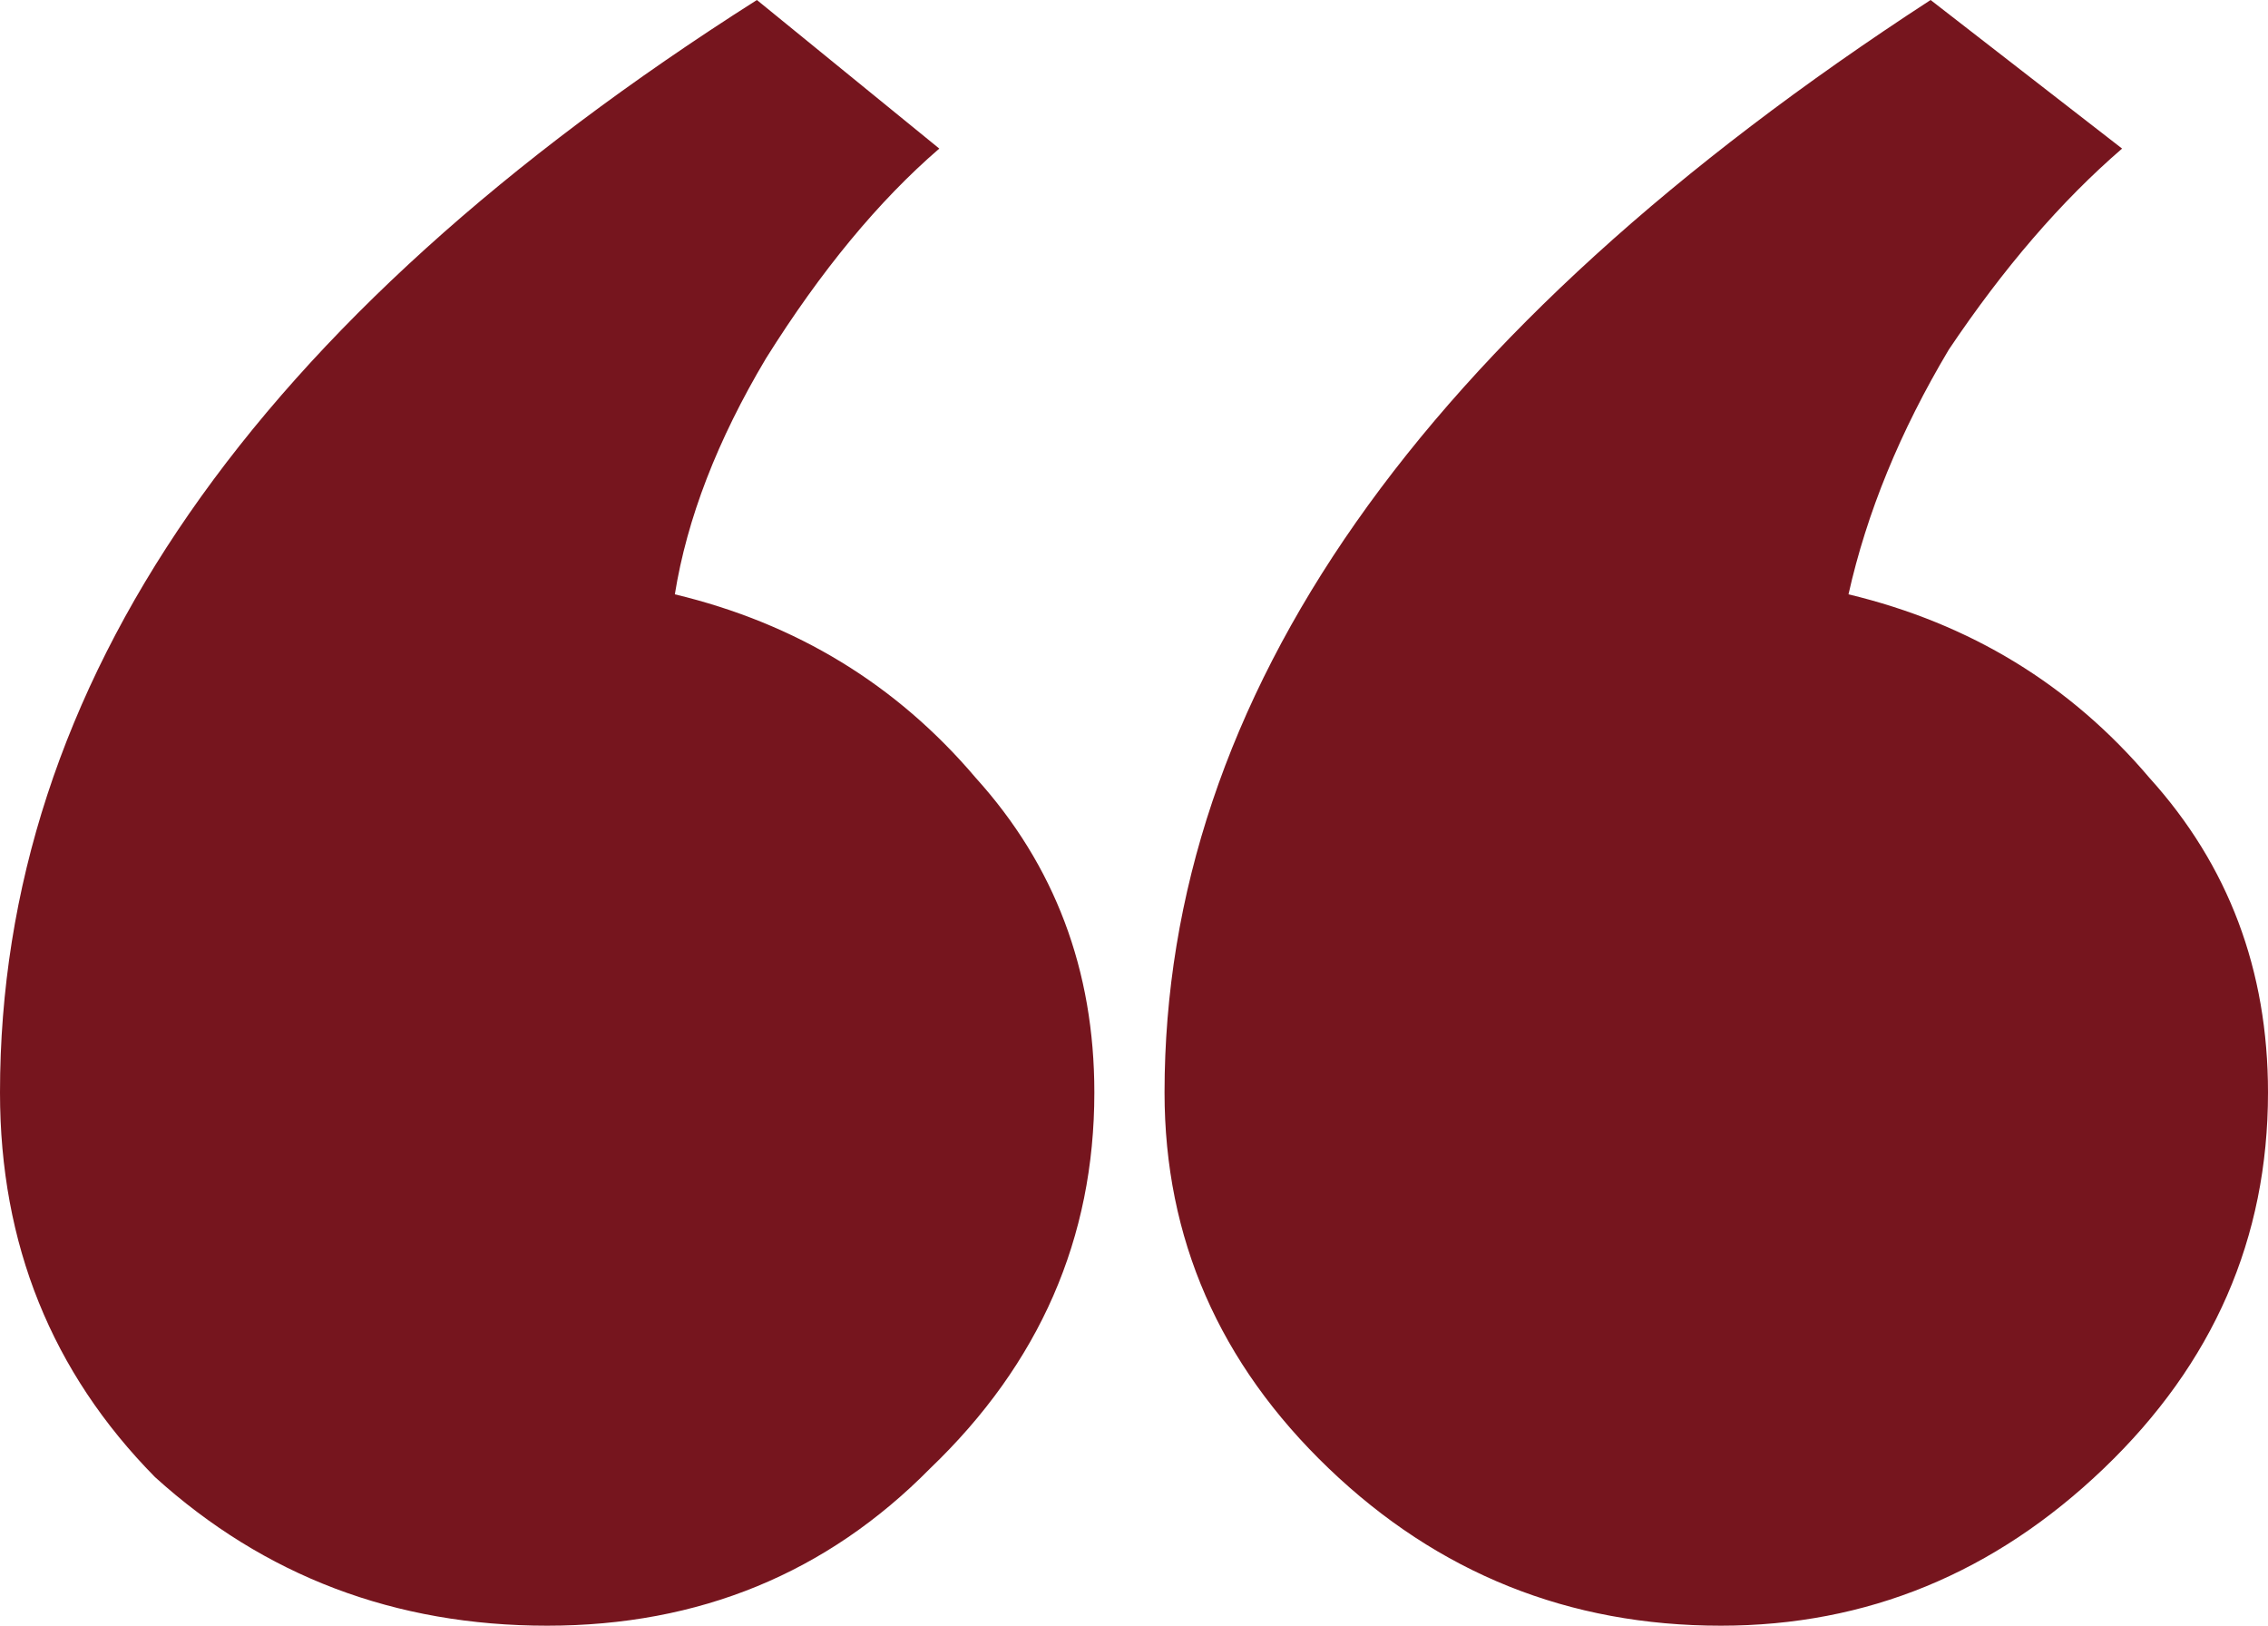 <svg width="60" height="43" viewBox="0 0 60 43" fill="none" xmlns="http://www.w3.org/2000/svg">
<path d="M28.951 28.898C28.951 25.661 27.905 22.887 25.814 20.575C23.723 18.109 21.07 16.491 17.853 15.72C18.174 13.717 18.979 11.636 20.265 9.478C21.713 7.167 23.241 5.317 24.849 3.93L20.024 0C6.675 8.477 0 18.109 0 28.898C0 32.905 1.367 36.296 4.101 39.07C6.996 41.69 10.454 43 14.475 43C18.496 43 21.874 41.613 24.608 38.839C27.503 36.065 28.951 32.751 28.951 28.898ZM60 28.898C60 25.661 58.955 22.887 56.864 20.575C54.773 18.109 52.119 16.491 48.902 15.72C49.385 13.563 50.269 11.405 51.556 9.247C53.004 7.09 54.532 5.317 56.14 3.93L51.074 0C37.563 8.785 30.808 18.418 30.808 28.898C30.808 32.751 32.256 36.065 35.151 38.839C38.046 41.613 41.504 43 45.525 43C49.385 43 52.762 41.613 55.657 38.839C58.553 36.065 60 32.751 60 28.898Z" fill="#76151E"/>
</svg>
